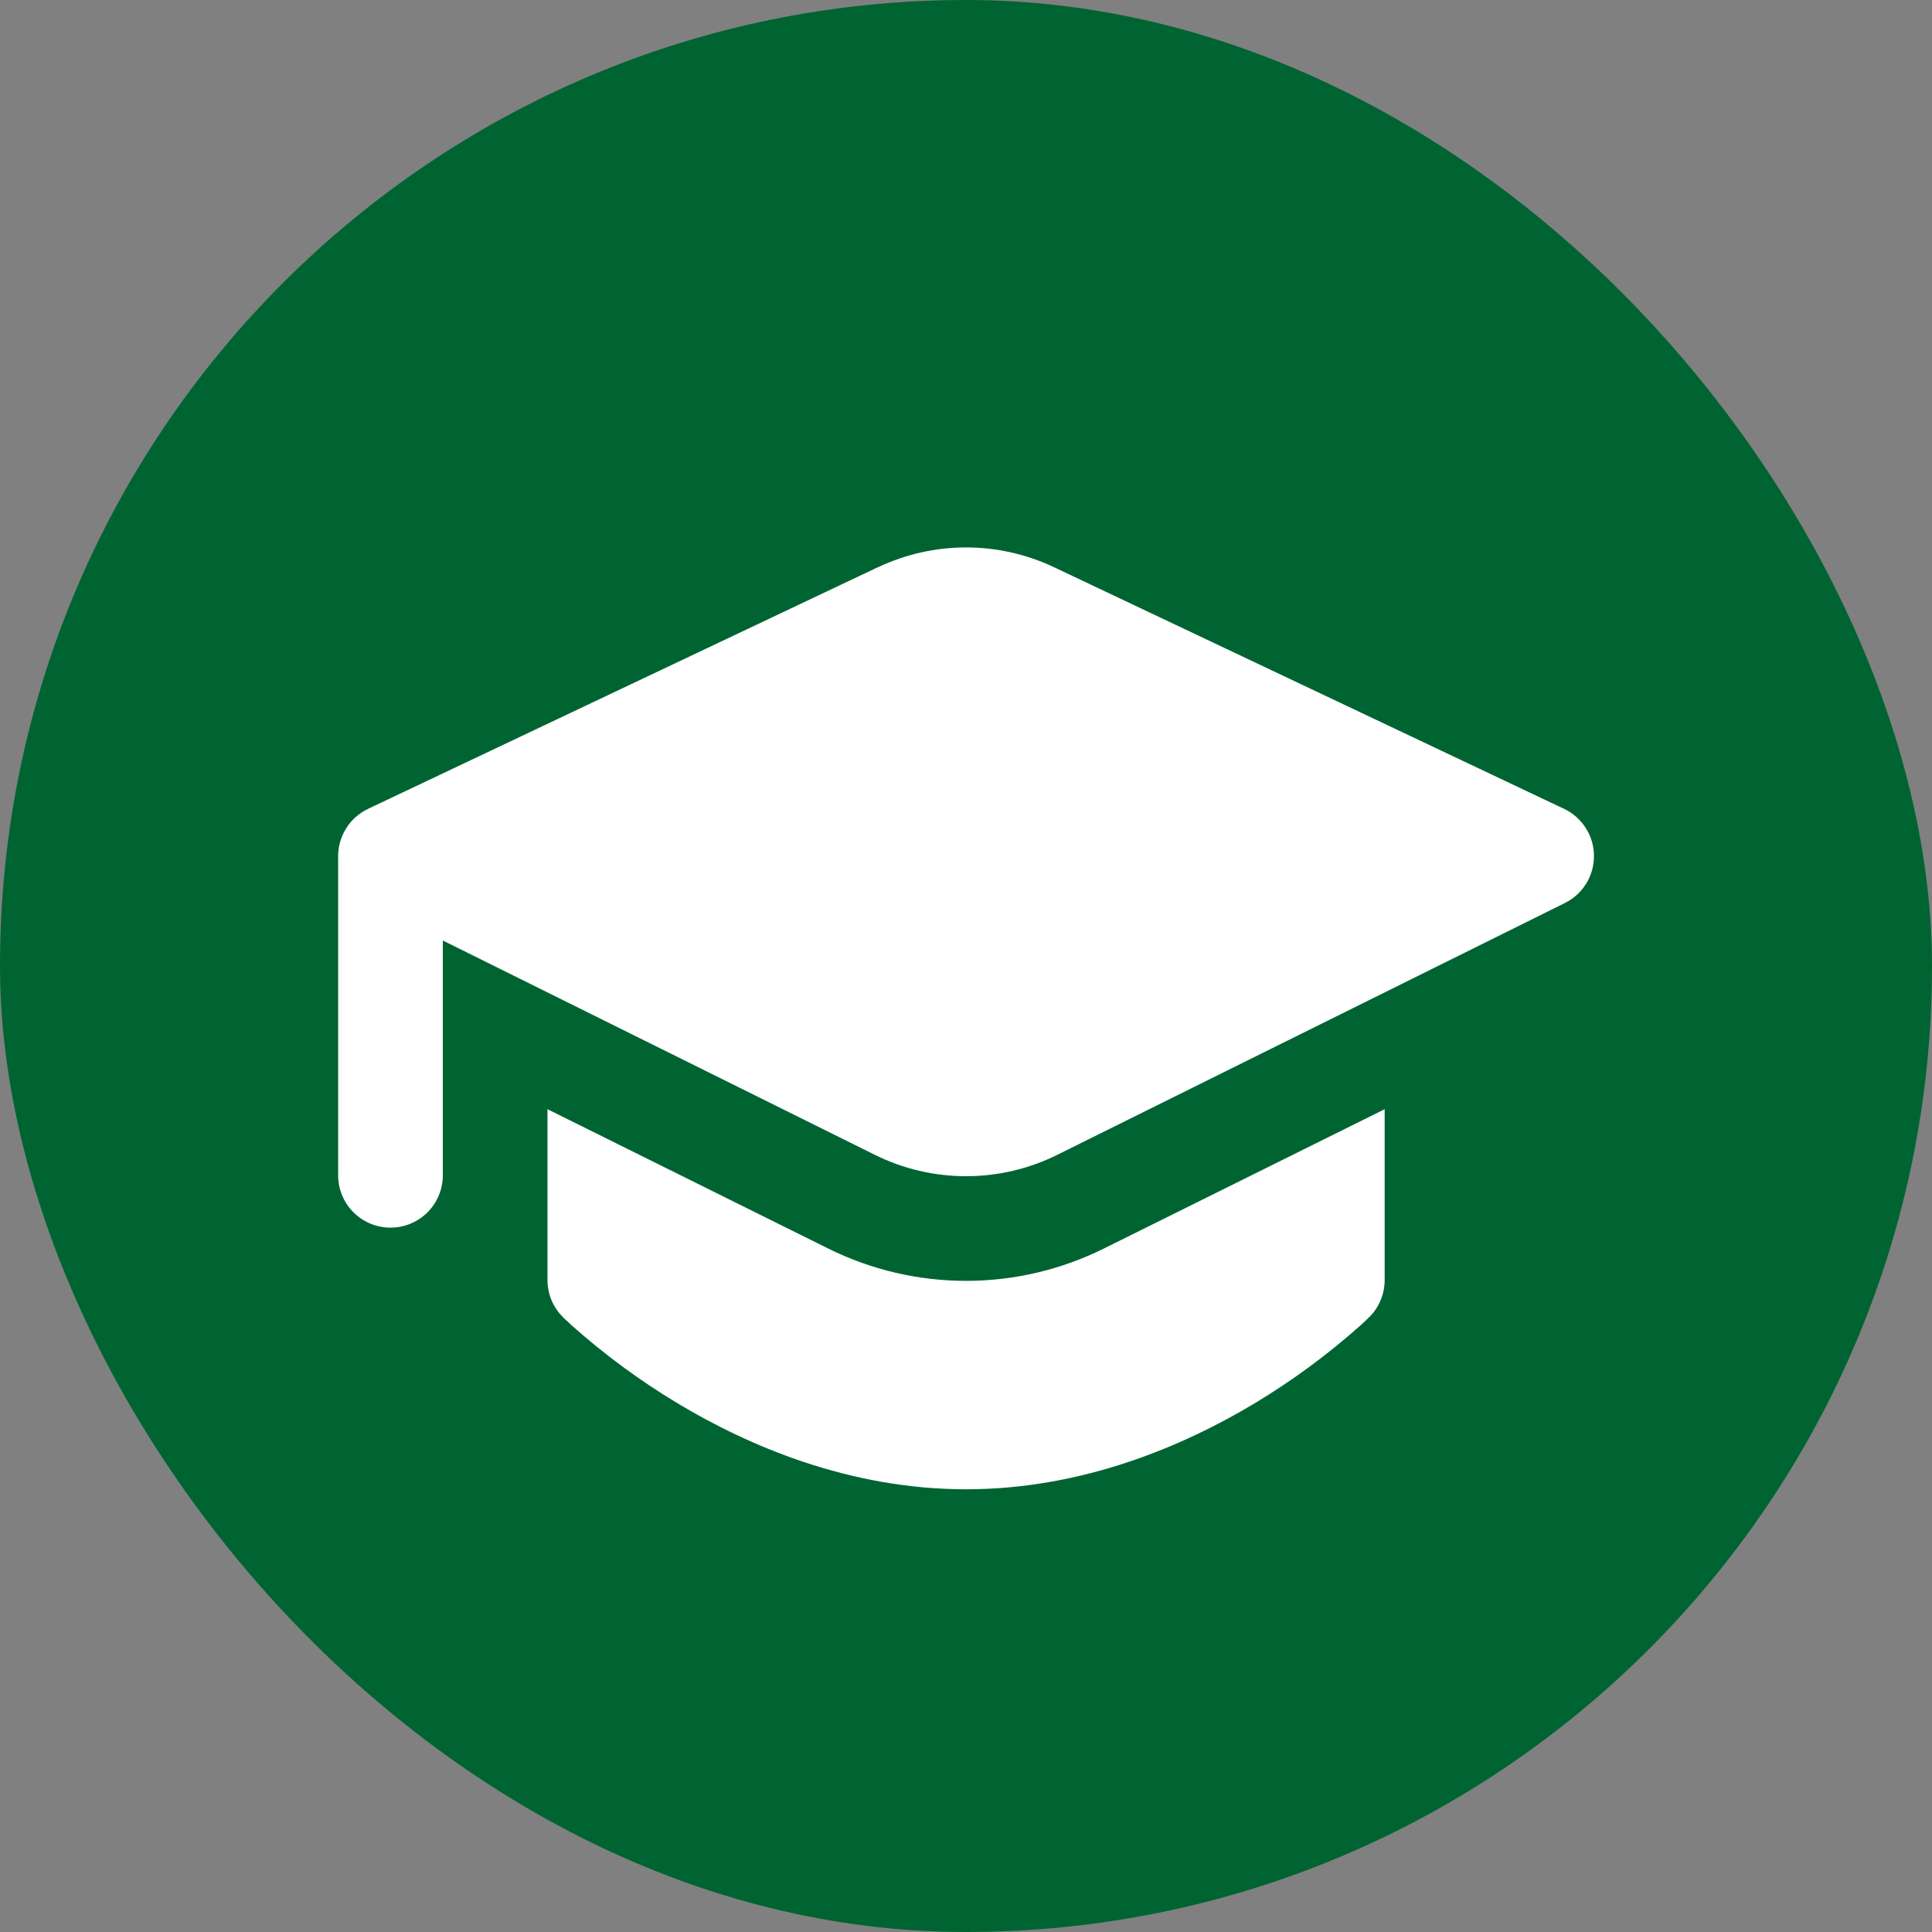 <svg width="40" height="40" viewBox="0 0 40 40" fill="none" xmlns="http://www.w3.org/2000/svg">
<rect x="0" y="0" width="40" height="40" fill="#808080" stroke="none"/>
<rect width="40" height="40" rx="20" fill="#006432"/>
<g clip-path="url(#clip0_154_6303)">
<path d="M18.181 11.743C18.75 11.474 19.372 11.334 20.001 11.334C20.631 11.334 21.252 11.474 21.821 11.743L32.382 16.746C32.566 16.833 32.721 16.97 32.831 17.142C32.941 17.313 33 17.512 33.001 17.716C33.003 17.919 32.948 18.119 32.841 18.293C32.734 18.466 32.581 18.606 32.399 18.696L21.89 23.909C21.303 24.201 20.657 24.352 20.001 24.352C19.346 24.352 18.699 24.201 18.112 23.909L9.168 19.472V24.334C9.168 24.621 9.054 24.897 8.851 25.1C8.647 25.303 8.372 25.417 8.085 25.417C7.797 25.417 7.522 25.303 7.319 25.1C7.115 24.897 7.001 24.621 7.001 24.334V17.834V17.78C6.991 17.566 7.045 17.353 7.155 17.169C7.265 16.985 7.427 16.838 7.621 16.746L18.181 11.741V11.743ZM11.335 22.967V26.5C11.335 26.643 11.363 26.784 11.417 26.916C11.472 27.047 11.552 27.167 11.653 27.267L11.657 27.274L11.707 27.32L11.837 27.441C12.516 28.046 13.25 28.586 14.03 29.055C15.477 29.924 17.568 30.834 20.001 30.834C22.434 30.834 24.525 29.924 25.975 29.055C26.754 28.586 27.488 28.046 28.167 27.441L28.297 27.32L28.332 27.285L28.345 27.272L28.347 27.27L28.352 27.267C28.452 27.167 28.532 27.047 28.586 26.915C28.64 26.784 28.668 26.643 28.668 26.5V22.965L22.852 25.851C21.966 26.29 20.99 26.519 20.001 26.519C19.012 26.519 18.036 26.29 17.15 25.851L11.335 22.965V22.967Z" fill="white"/>
</g>
<defs>
<clipPath id="clip0_154_6303">
<rect width="26" height="26" fill="white" transform="translate(7 7)"/>
</clipPath>
</defs>
</svg>
